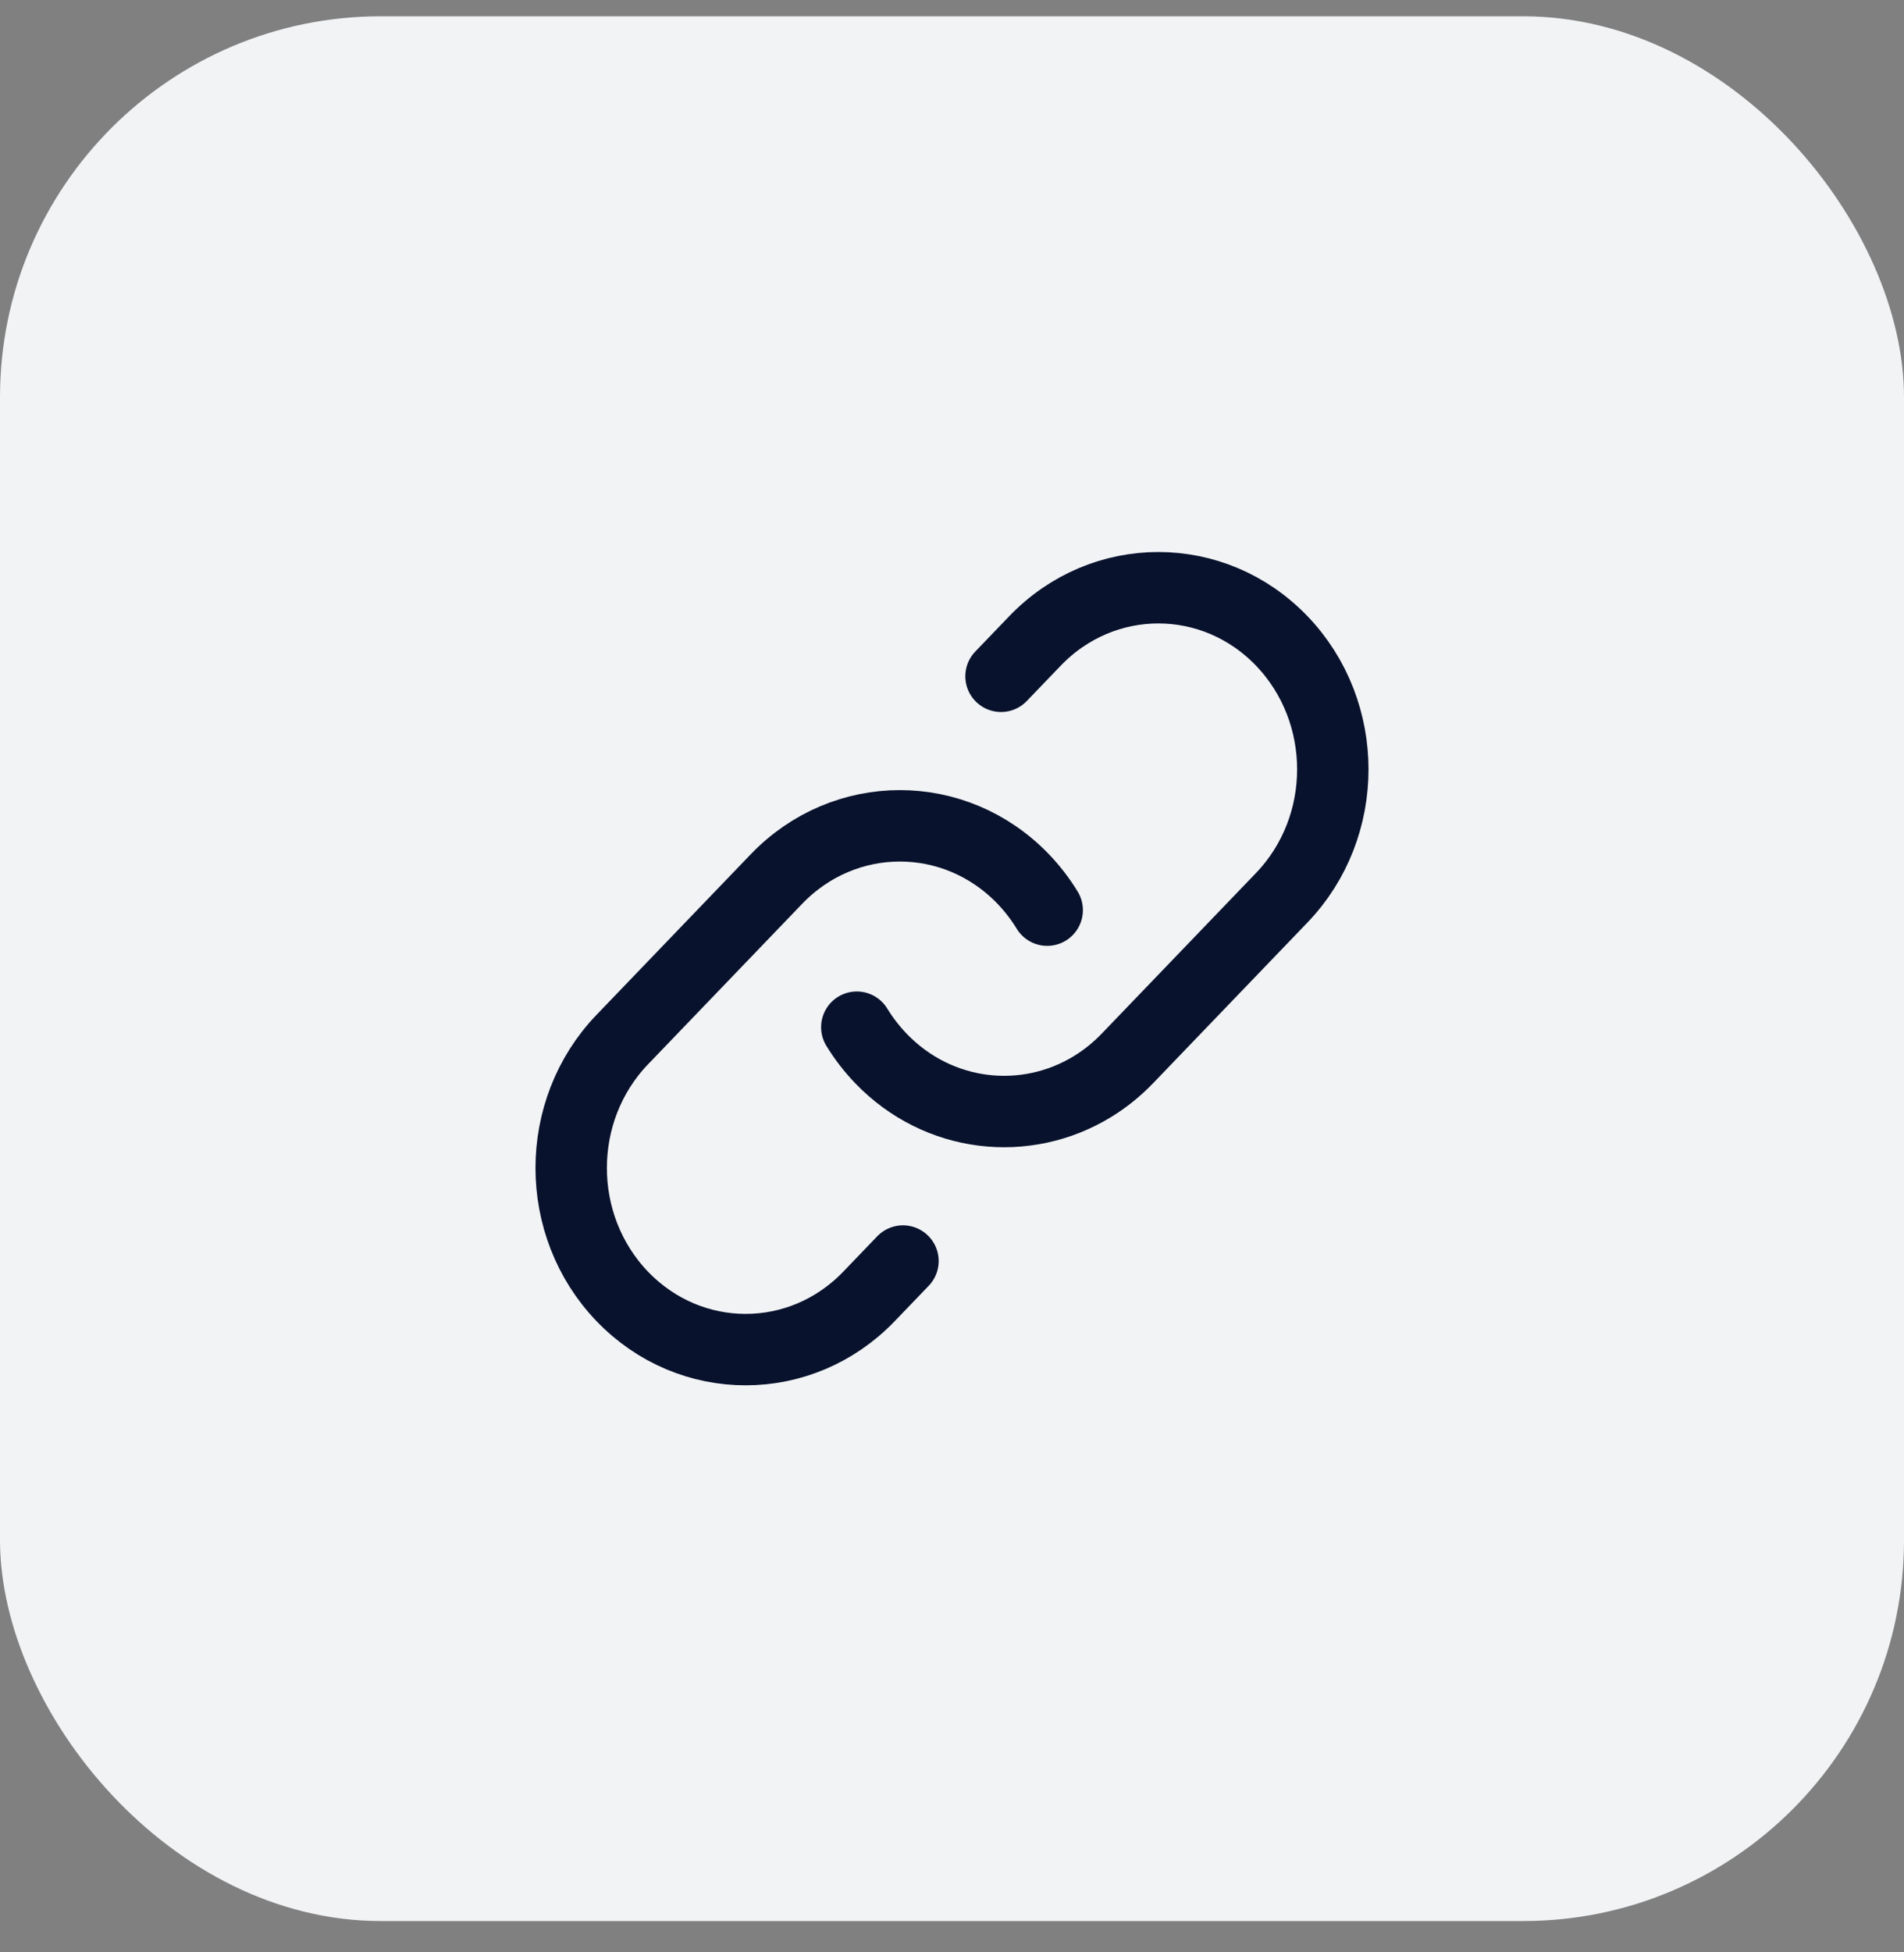 <svg width="40" height="41" viewBox="0 0 40 41" fill="none" xmlns="http://www.w3.org/2000/svg">
<rect x="0" y="0" width="40" height="41" fill="#808080" stroke="none"/>
<rect y="0.342" width="40" height="40" rx="8" fill="#F1F3F5"/>
<path d="M18 21.571C18.142 21.803 18.31 22.022 18.504 22.225C19.712 23.482 21.552 23.678 22.958 22.814C23.218 22.654 23.463 22.458 23.687 22.225L26.927 18.853C28.358 17.364 28.358 14.949 26.927 13.459C25.495 11.97 23.175 11.97 21.744 13.459L21.03 14.202" stroke="#09122D" stroke-width="1.5" stroke-linecap="round"/>
<path d="M18.97 26.482L18.256 27.225C16.825 28.714 14.505 28.714 13.073 27.225C11.642 25.735 11.642 23.32 13.073 21.831L16.313 18.459C17.744 16.97 20.065 16.97 21.496 18.459C21.69 18.662 21.858 18.881 22 19.113" stroke="#09122D" stroke-width="1.5" stroke-linecap="round"/>
</svg>
